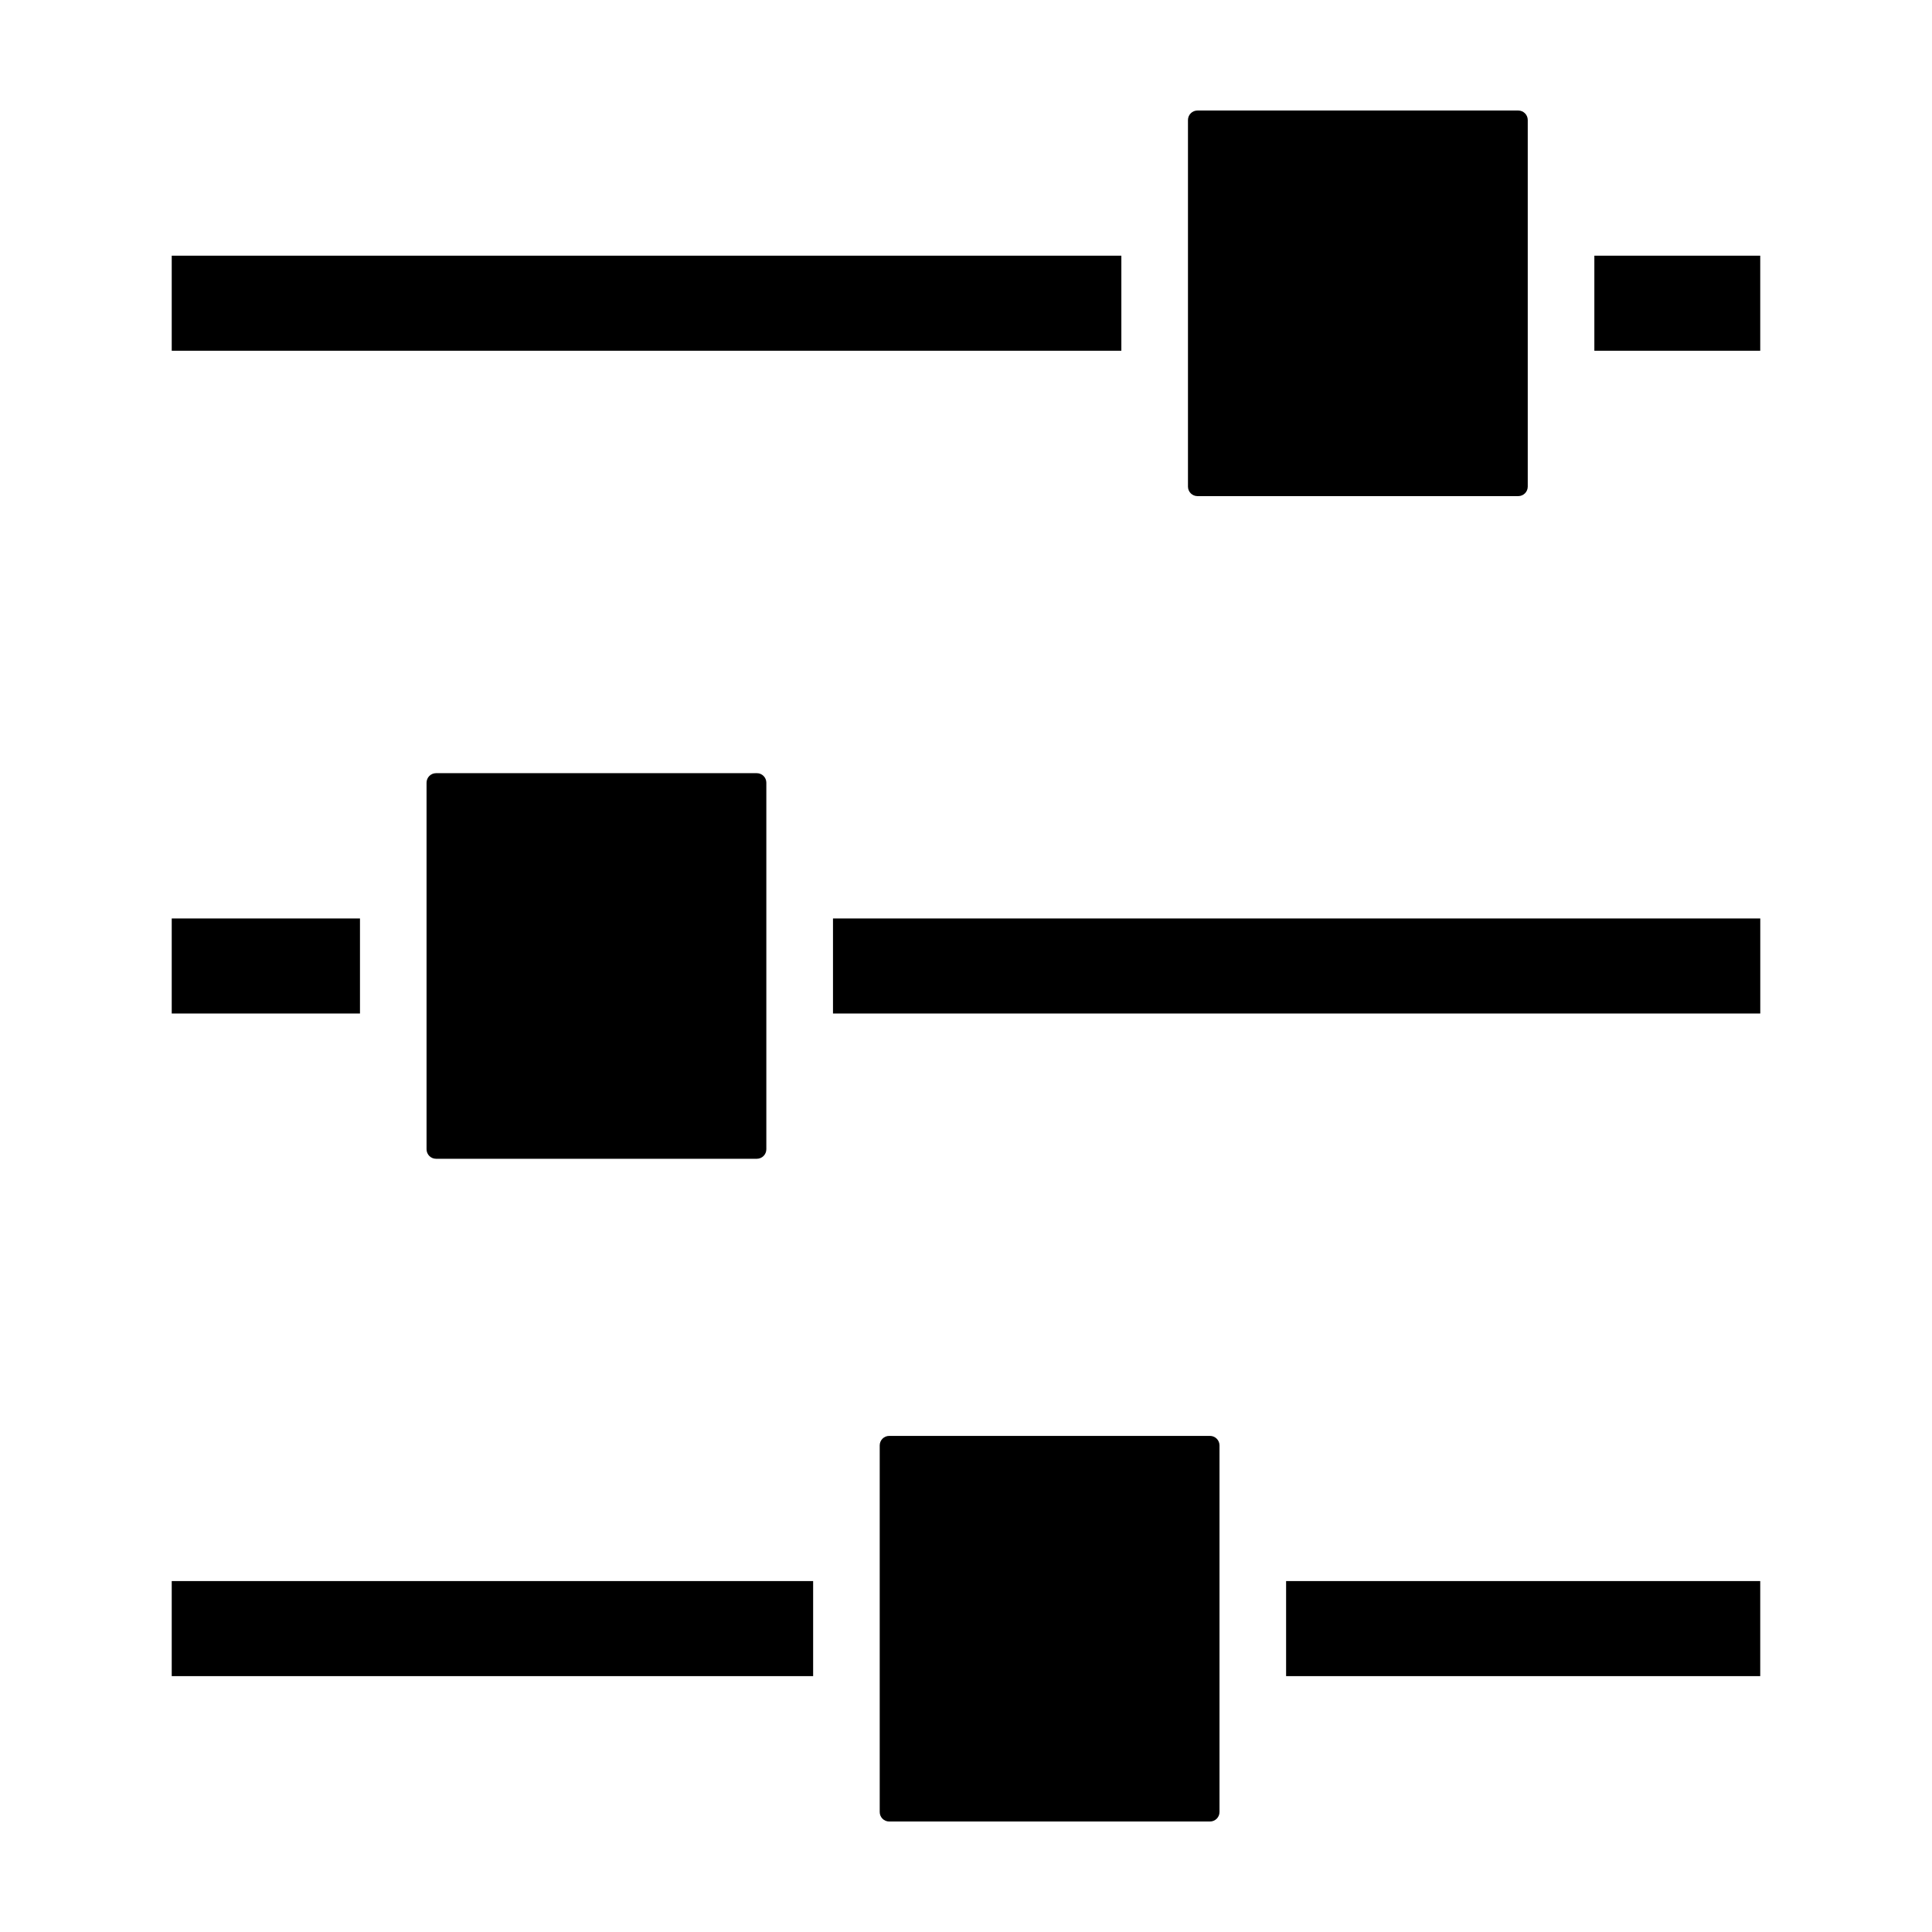 <?xml version="1.0" encoding="UTF-8"?>
<!-- Uploaded to: ICON Repo, www.svgrepo.com, Generator: ICON Repo Mixer Tools -->
<svg fill="#000000" width="800px" height="800px" version="1.1" viewBox="144 144 512 512" xmlns="http://www.w3.org/2000/svg">
 <g>
  <path d="m189.51 211.76h251.66v25.191h-251.66z"/>
  <path d="m566.52 211.76h43.961v25.191h-43.961z"/>
  <path d="m546.35 173.29h-85.008c-1.391 0-2.519 1.129-2.519 2.519v97.148c0 1.391 1.129 2.519 2.519 2.519h85.008c1.391 0 2.519-1.129 2.519-2.519v-97.148c0-1.391-1.129-2.519-2.519-2.519z"/>
  <path d="m189.51 387.4h49.887v25.191h-49.887z"/>
  <path d="m364.75 387.4h245.74v25.191h-245.74z"/>
  <path d="m259.56 348.9c-1.391 0-2.519 1.129-2.519 2.519v97.148c0 1.391 1.129 2.519 2.519 2.519h85.008c1.391 0 2.519-1.129 2.519-2.519v-97.148c0-1.391-1.129-2.519-2.519-2.519z"/>
  <path d="m189.51 563h169.98v25.191h-169.98z"/>
  <path d="m484.83 563h125.65v25.191h-125.65z"/>
  <path d="m467.18 624.2v-97.152c0-1.391-1.129-2.519-2.519-2.519h-85.008c-1.391 0-2.519 1.129-2.519 2.519v97.152c0 1.391 1.129 2.519 2.519 2.519h85.008c1.398-0.004 2.519-1.129 2.519-2.519z"/>
 </g>
</svg>